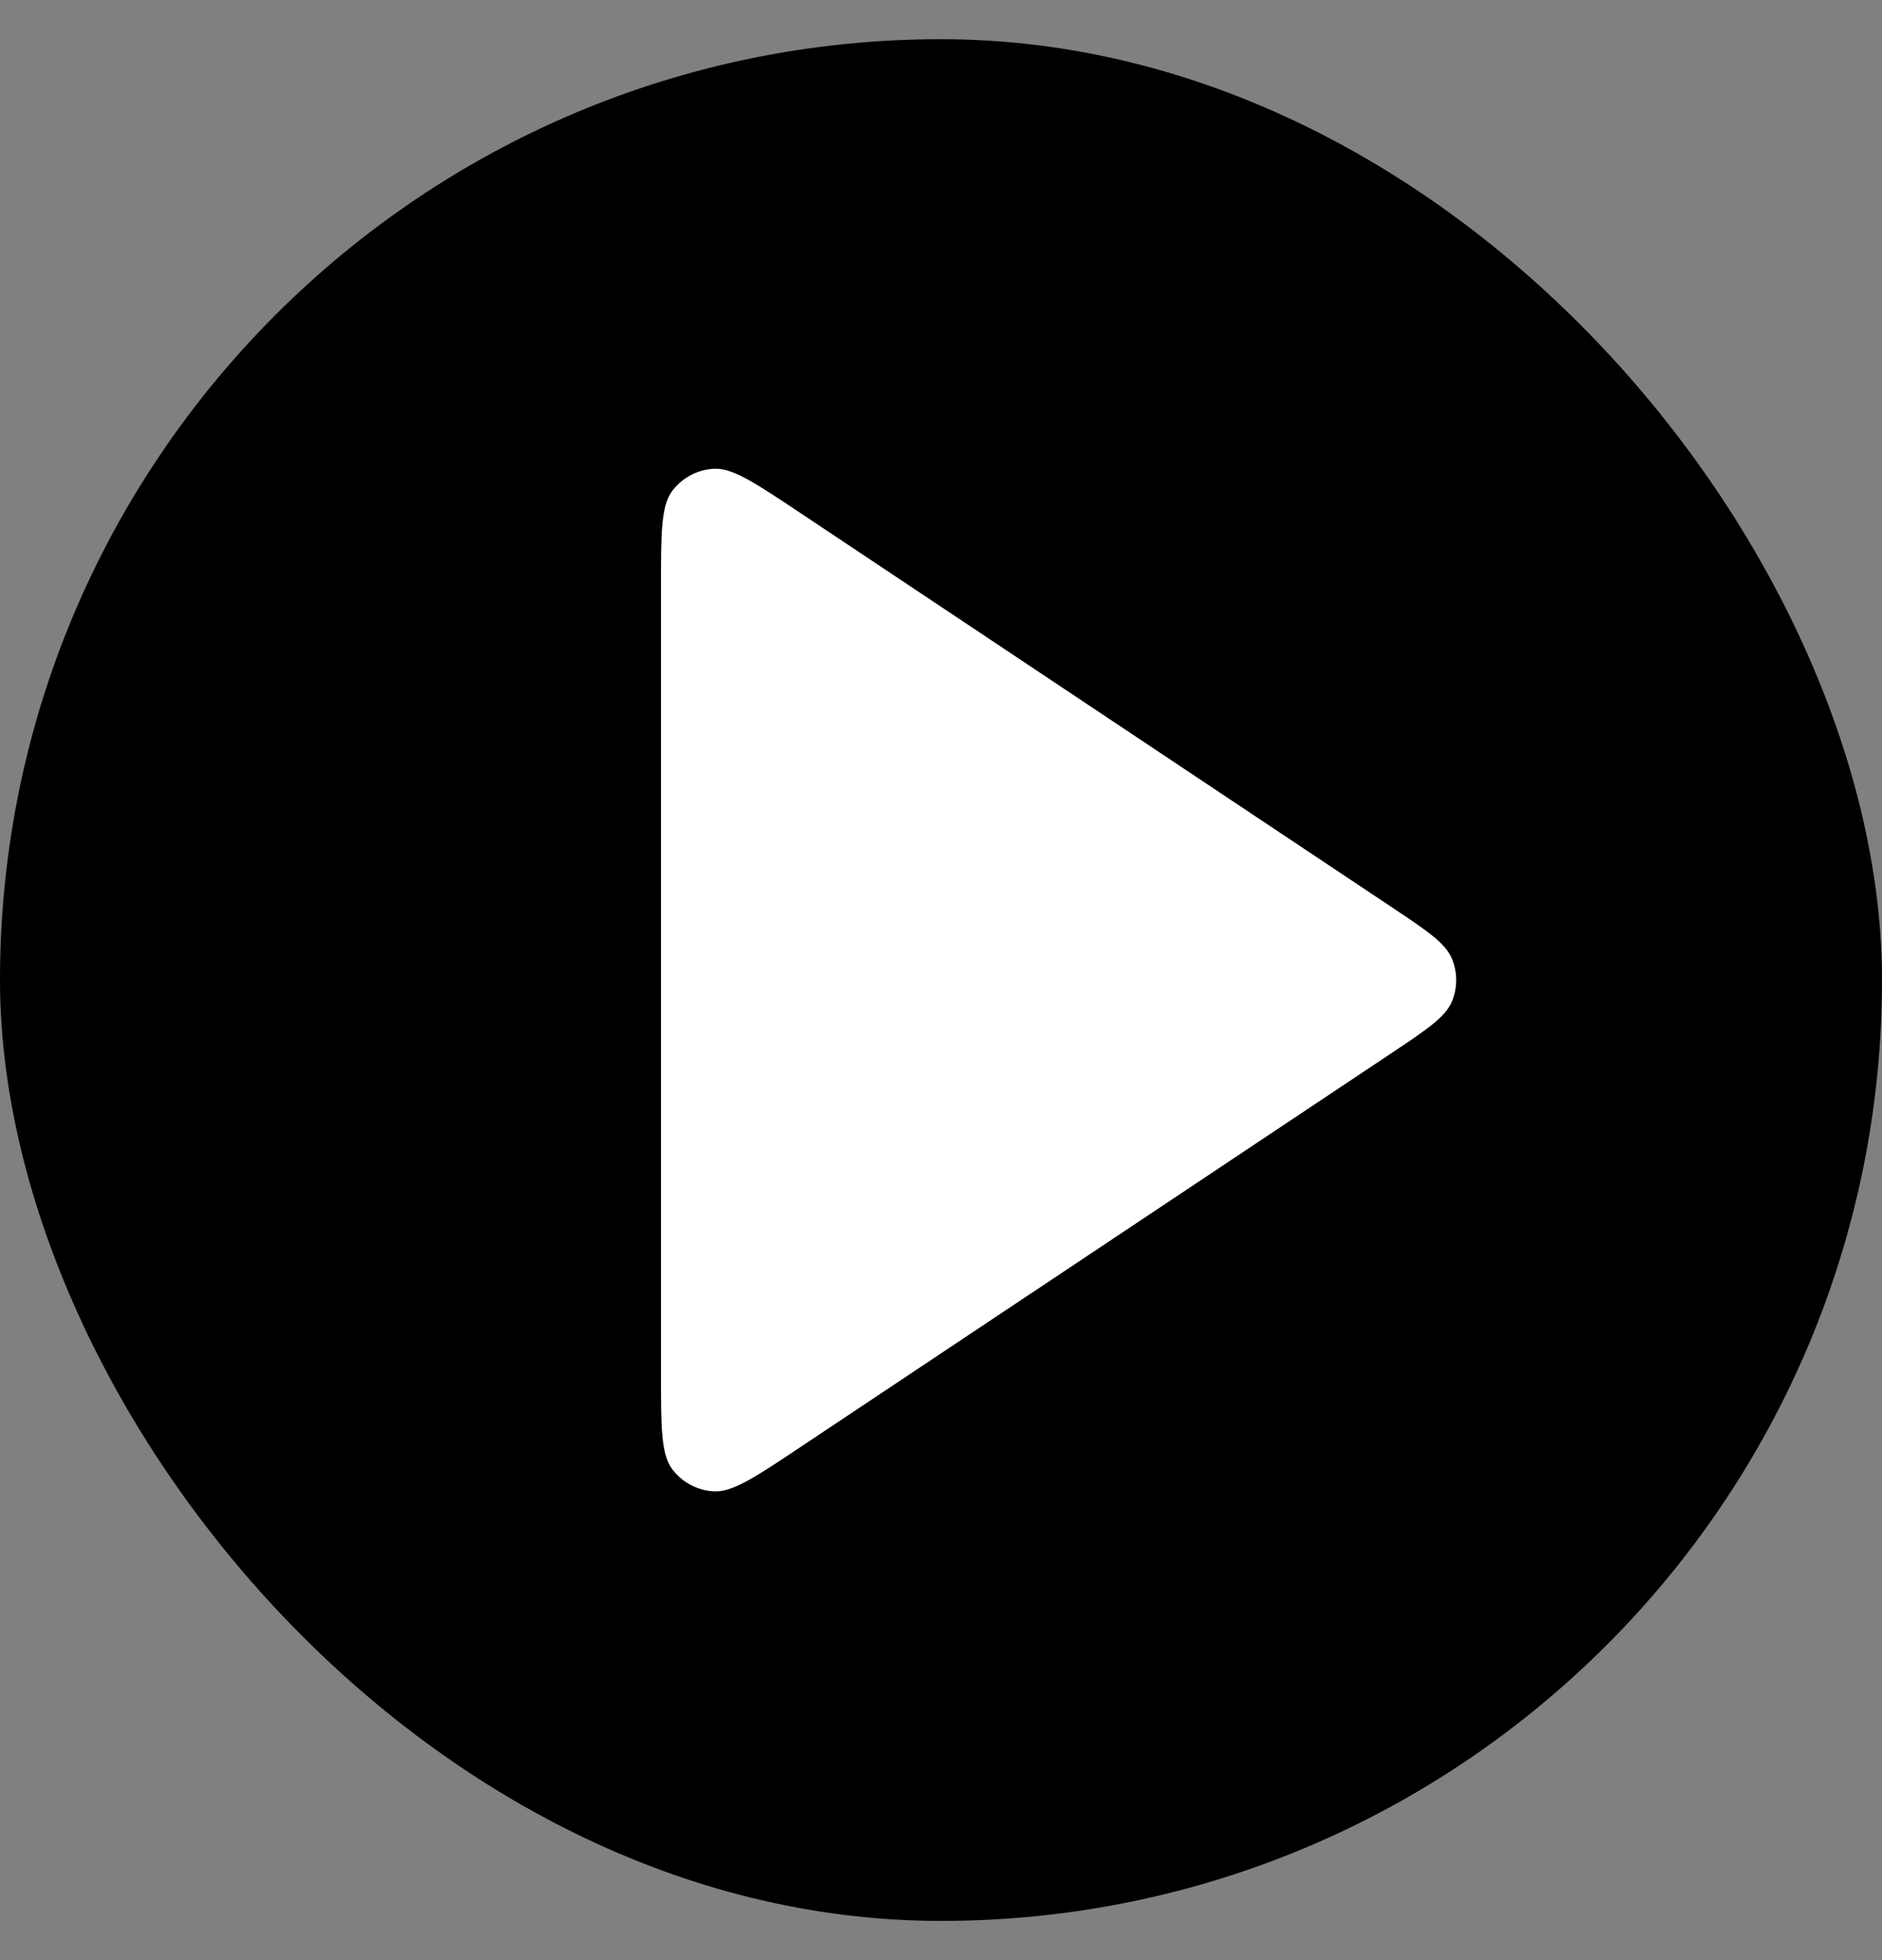 <svg width="24" height="25" viewBox="0 0 24 25" fill="none" xmlns="http://www.w3.org/2000/svg">
    <rect x="0" y="0" width="24" height="25" fill="#808080" stroke="none"/>
    <rect y="0.5" width="24" height="24" rx="12" fill="black" />
    <path
        d="M8.429 7.493C8.429 6.799 8.429 6.452 8.573 6.261C8.699 6.094 8.892 5.991 9.1 5.979C9.34 5.964 9.628 6.157 10.205 6.542L17.716 11.549C18.193 11.867 18.432 12.026 18.515 12.226C18.588 12.402 18.588 12.598 18.515 12.774C18.432 12.974 18.193 13.133 17.716 13.451L10.205 18.458C9.628 18.843 9.34 19.035 9.1 19.021C8.892 19.009 8.699 18.906 8.573 18.739C8.429 18.548 8.429 18.201 8.429 17.507V7.493Z"
        fill="white" />
</svg>
